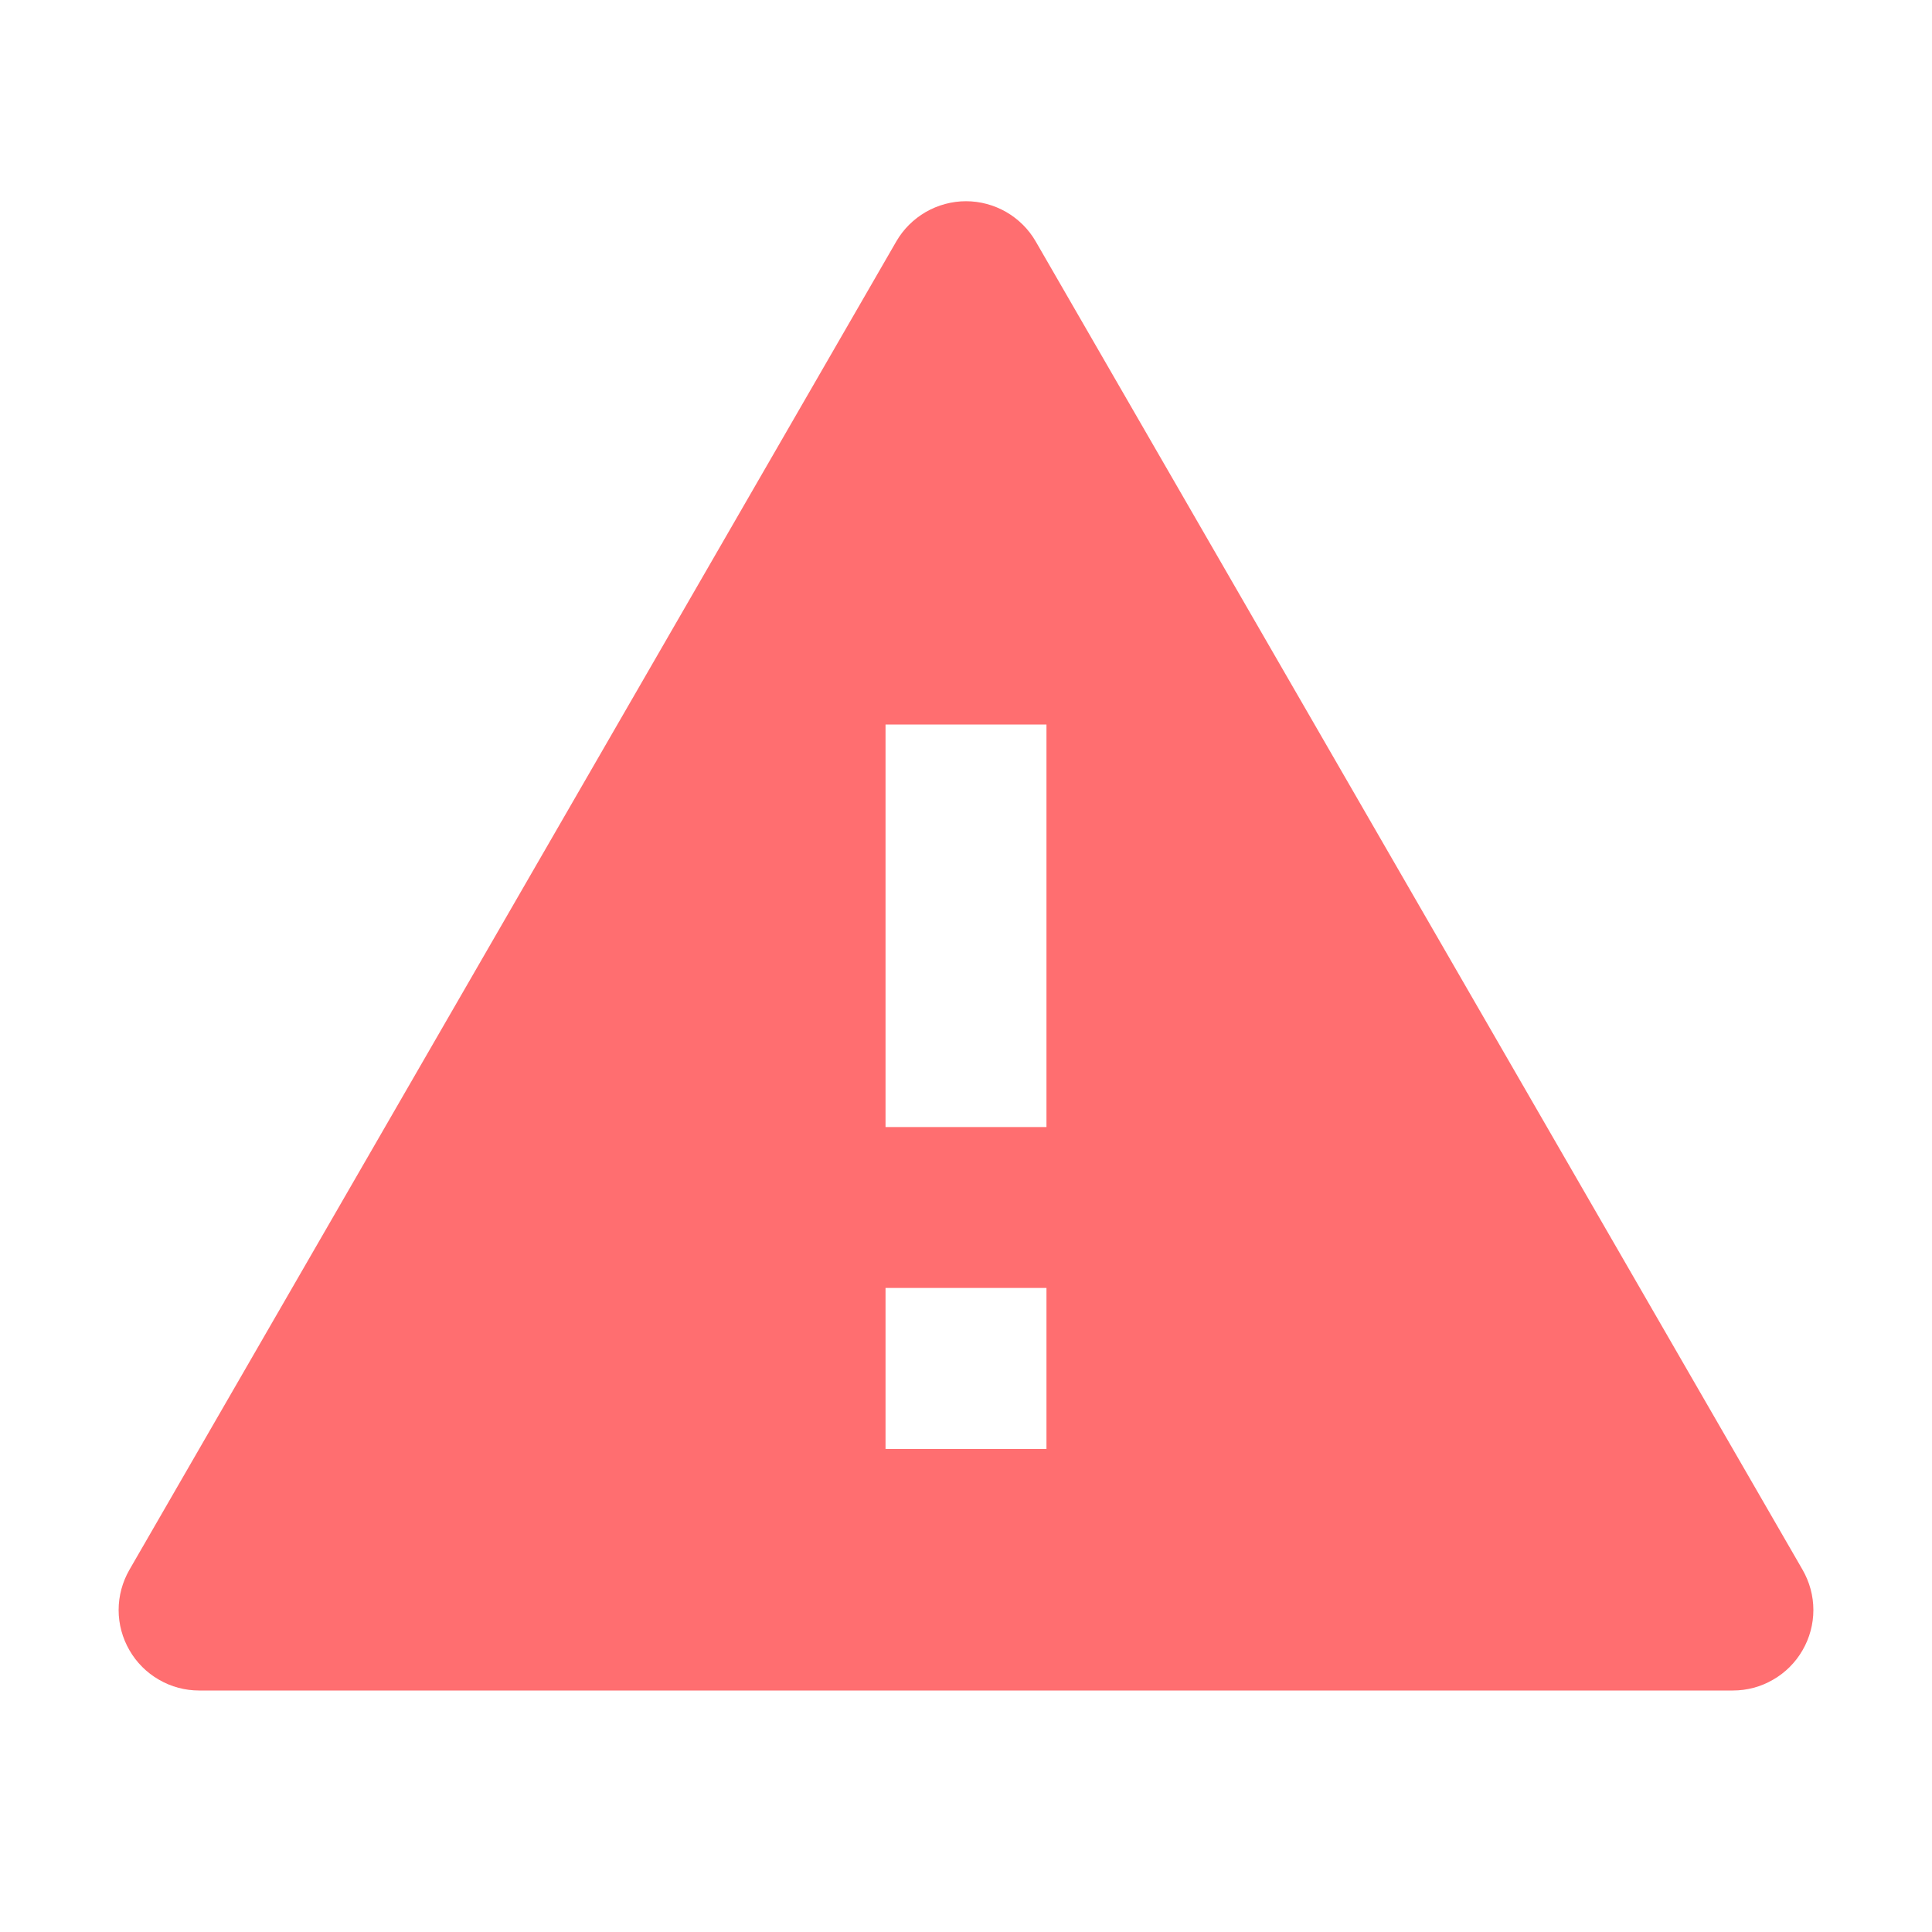 <svg width="20" height="20" viewBox="0 0 20 20" fill="none" xmlns="http://www.w3.org/2000/svg">
<path d="M10.722 2.5L18.66 16.25C18.733 16.377 18.772 16.52 18.772 16.667C18.772 16.813 18.733 16.957 18.66 17.083C18.587 17.21 18.482 17.315 18.355 17.388C18.228 17.462 18.085 17.5 17.938 17.5H2.062C1.915 17.5 1.772 17.462 1.645 17.388C1.518 17.315 1.413 17.21 1.34 17.083C1.267 16.957 1.228 16.813 1.228 16.667C1.228 16.52 1.267 16.377 1.34 16.25L9.278 2.5C9.351 2.373 9.457 2.268 9.583 2.195C9.71 2.122 9.854 2.083 10 2.083C10.146 2.083 10.29 2.122 10.417 2.195C10.543 2.268 10.649 2.373 10.722 2.5ZM9.167 13.333V15H10.833V13.333H9.167ZM9.167 7.5V11.667H10.833V7.5H9.167Z" fill="#FF6E70"/>
</svg>
